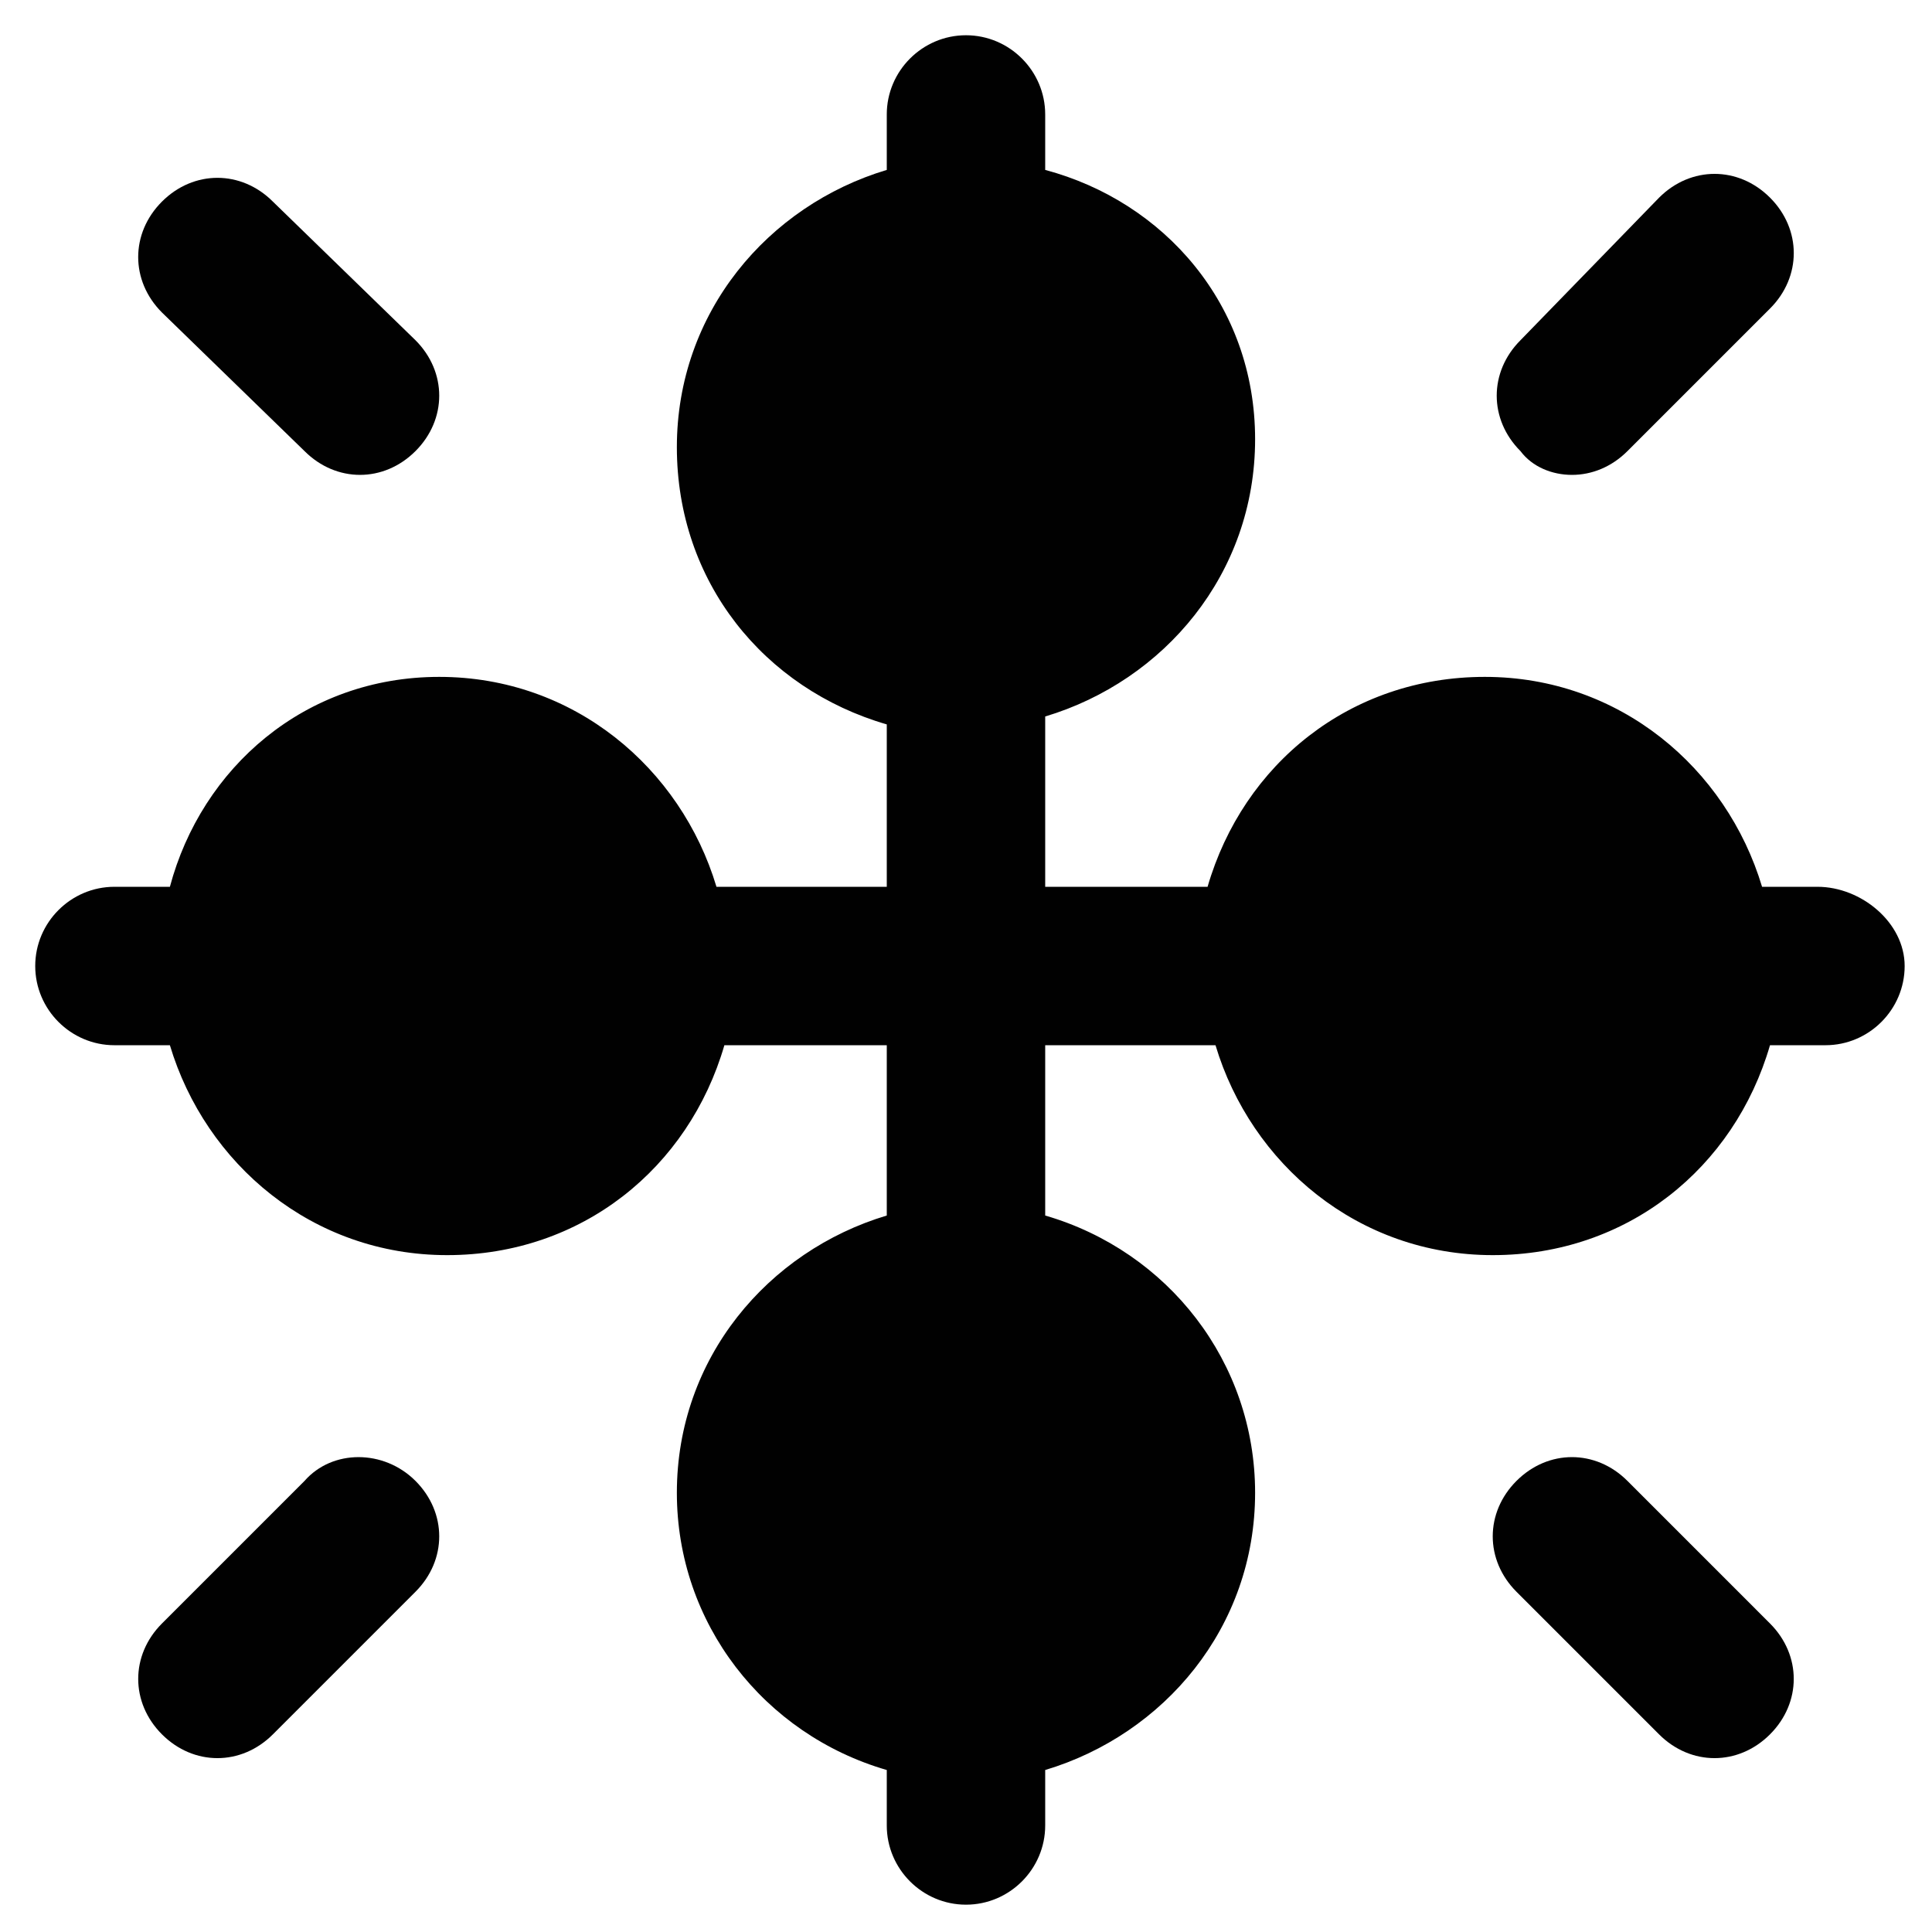 <?xml version="1.0" encoding="UTF-8"?>
<!-- Uploaded to: SVG Repo, www.svgrepo.com, Generator: SVG Repo Mixer Tools -->
<svg width="800px" height="800px" version="1.1" viewBox="144 144 512 512" xmlns="http://www.w3.org/2000/svg">
 <g fill="#010101">
  <path d="m560.59 269.85c5.246 0 10.496-2.098 14.695-6.297l37.785-37.785c8.398-8.398 8.398-20.992 0-29.391-8.398-8.398-20.992-8.398-29.391 0l-36.734 37.785c-8.398 8.398-8.398 20.992 0 29.391 3.148 4.199 8.398 6.297 13.645 6.297z"/>
  <path d="m224.71 263.55c4.199 4.199 9.445 6.297 14.695 6.297 5.246 0 10.496-2.098 14.695-6.297 8.398-8.398 8.398-20.992 0-29.391l-37.789-36.734c-8.398-8.398-20.992-8.398-29.391 0-8.398 8.398-8.398 20.992 0 29.391z"/>
  <path d="m575.28 536.45c-8.398-8.398-20.992-8.398-29.391 0-8.398 8.398-8.398 20.992 0 29.391l37.785 37.785c4.199 4.199 9.445 6.297 14.695 6.297 5.246 0 10.496-2.098 14.695-6.297 8.398-8.398 8.398-20.992 0-29.391z"/>
  <path d="m224.71 536.45-37.785 37.785c-8.398 8.398-8.398 20.992 0 29.391 4.199 4.199 9.445 6.297 14.695 6.297 5.246 0 10.496-2.098 14.695-6.297l37.785-37.785c8.398-8.398 8.398-20.992 0-29.391-8.398-8.395-22.043-8.395-29.391 0z"/>
  <path d="m625.66 379.01h-14.695c-9.445-31.488-37.785-55.629-73.473-55.629s-64.027 23.09-73.473 55.629h-43.031v-45.133c31.488-9.445 55.629-37.785 55.629-73.473s-24.141-62.977-55.629-71.375v-14.695c0-11.547-9.445-20.992-20.992-20.992s-20.992 9.445-20.992 20.992v14.695c-31.488 9.445-55.629 37.785-55.629 73.473s23.09 64.027 55.629 73.473v43.035h-45.133c-9.445-31.488-37.785-55.629-73.473-55.629s-62.977 24.141-71.375 55.629h-14.695c-11.547 0-20.992 9.445-20.992 20.992s9.445 20.992 20.992 20.992h14.695c9.445 31.488 37.785 55.629 73.473 55.629s64.027-23.09 73.473-55.629h43.035v45.133c-31.488 9.445-55.629 37.785-55.629 73.473 0 34.637 23.09 64.027 55.629 73.473v14.695c0 11.547 9.445 20.992 20.992 20.992s20.992-9.445 20.992-20.992v-14.695c31.488-9.445 55.629-37.785 55.629-73.473 0-34.637-23.09-64.027-55.629-73.473v-45.133h45.133c9.445 31.488 37.785 55.629 73.473 55.629s64.027-23.09 73.473-55.629h14.695c11.547 0 20.992-9.445 20.992-20.992-0.004-11.547-11.551-20.992-23.094-20.992z"/>
 </g>
</svg>